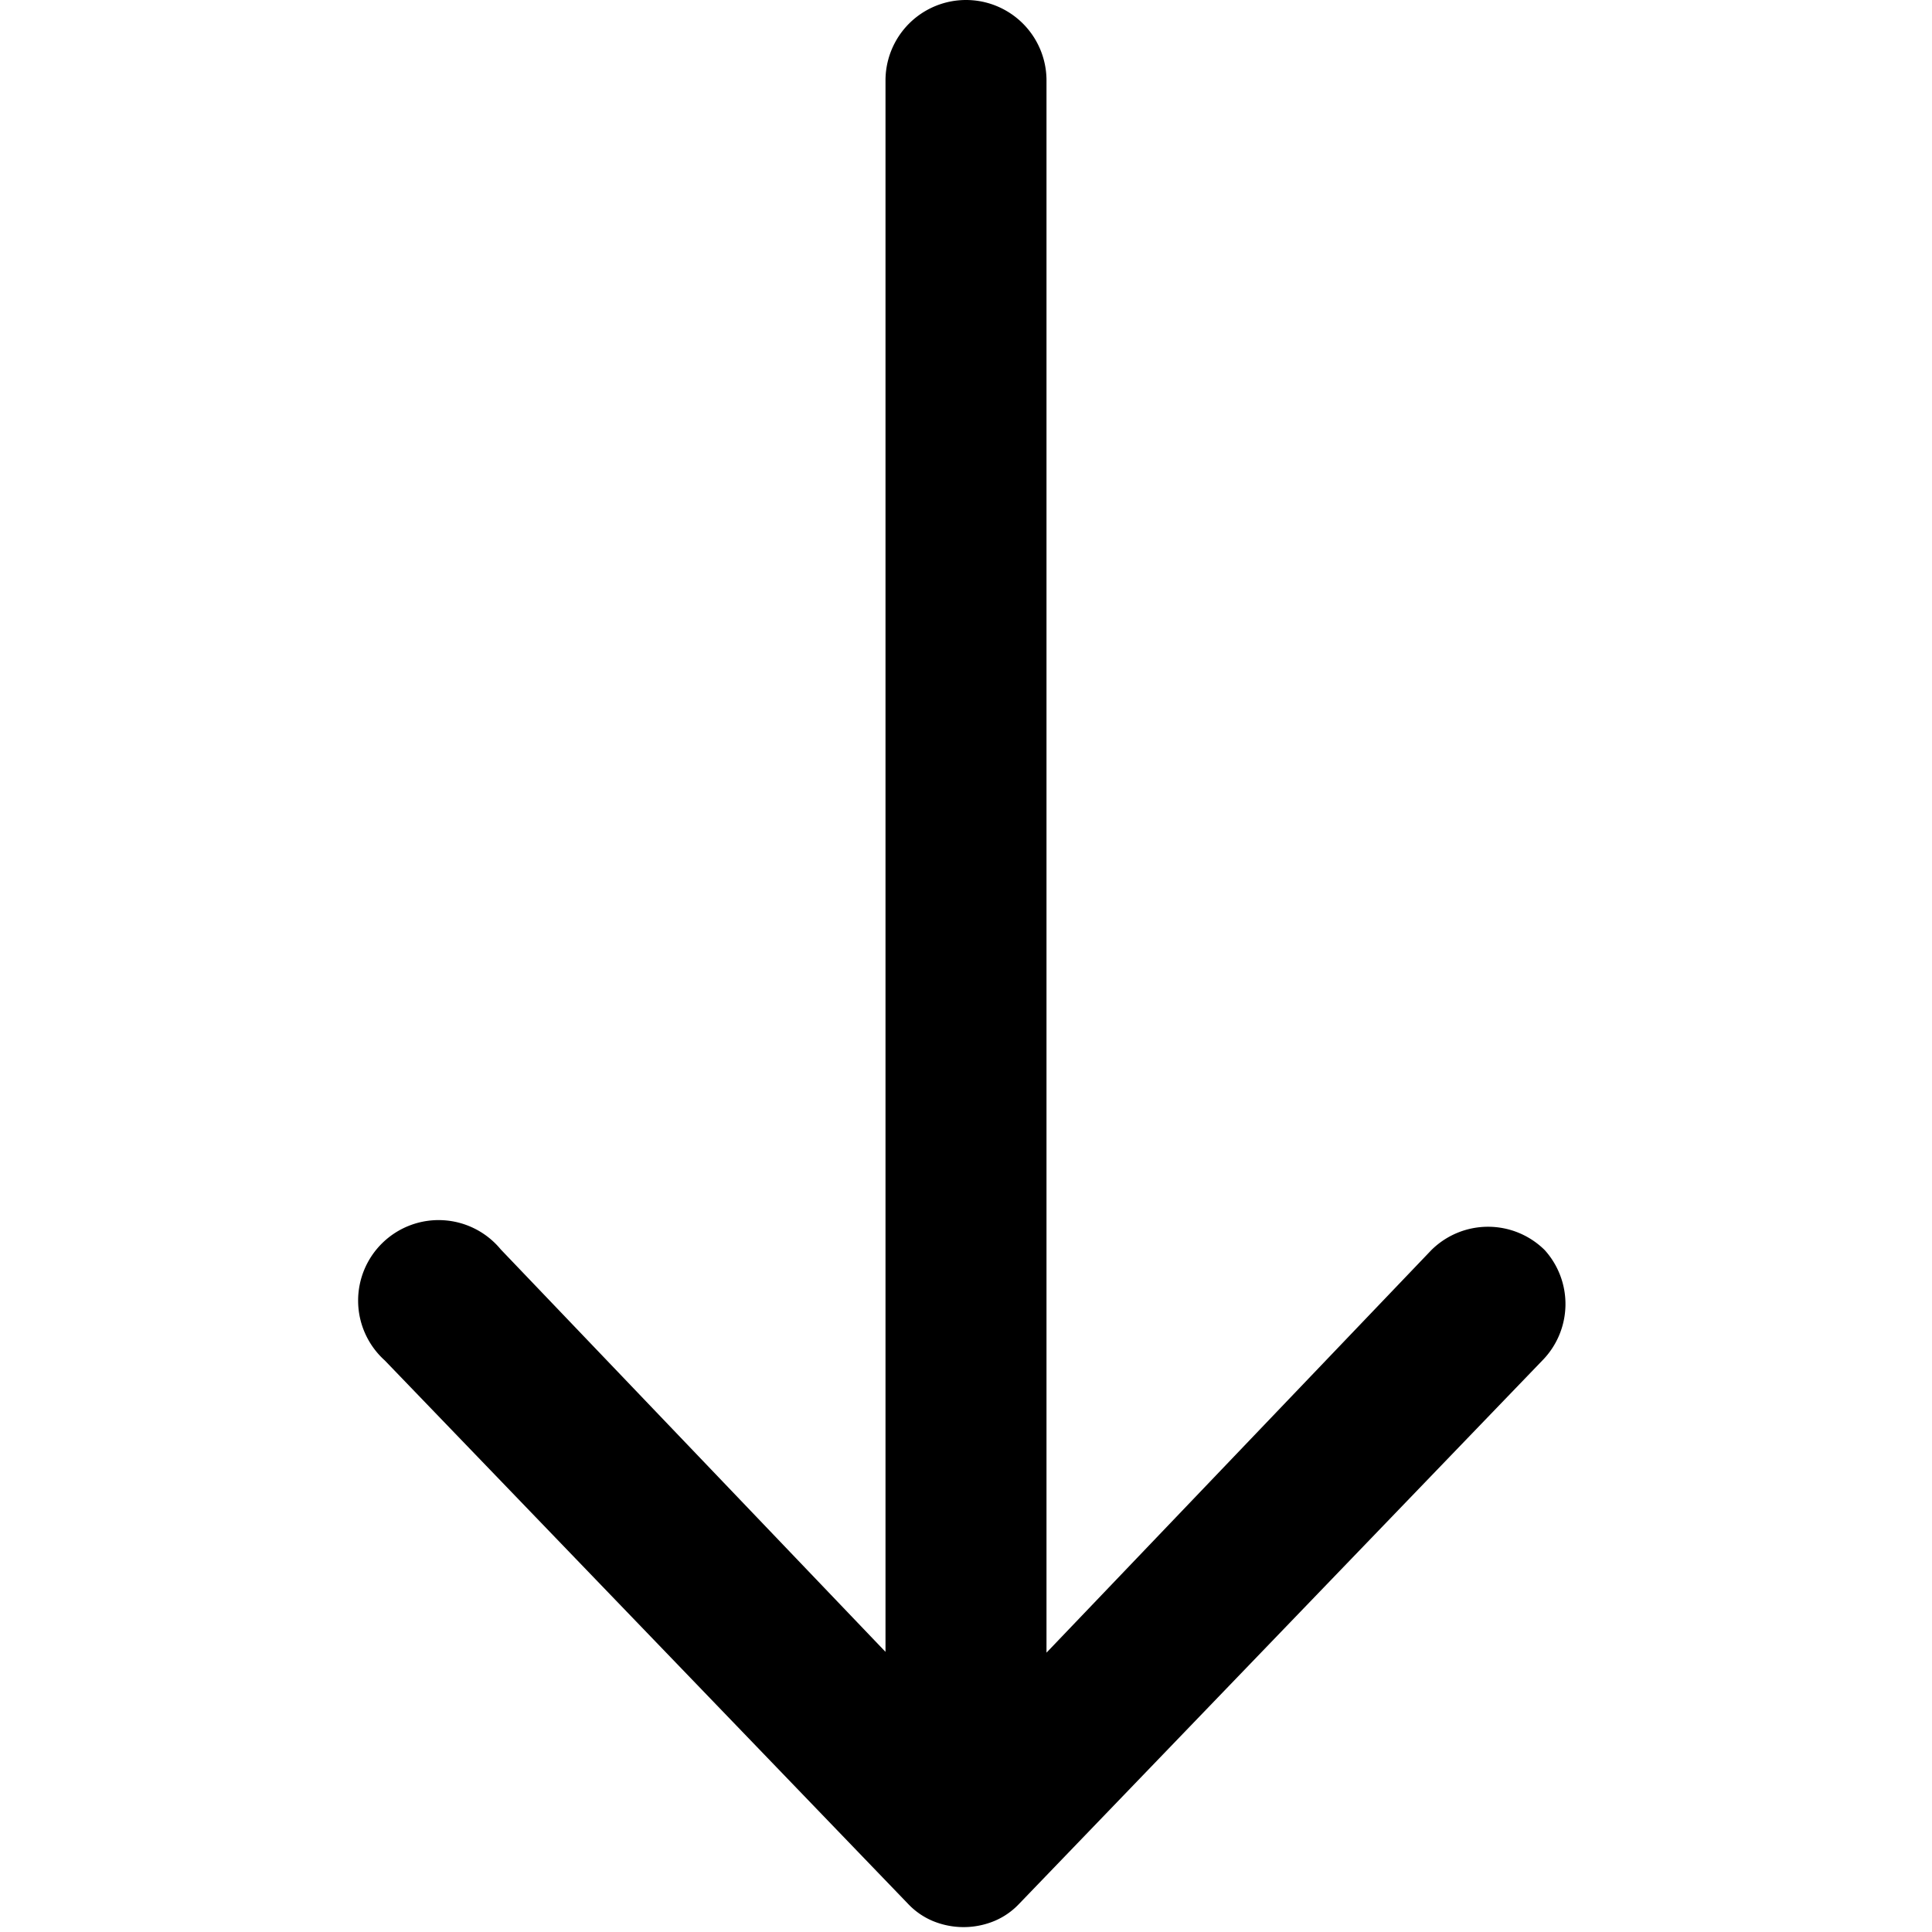 <svg xmlns="http://www.w3.org/2000/svg" viewBox="0 0 24 24"><path d="M19.19 15.53a1 1 0 0 0 -1.41 0l-4.78 5V1a1 1 0 0 0 -2 0v19.52l-4.78 -5a1 1 0 1 0 -1.44 1.38l6.5 6.75a0.9 0.9 0 0 0 0.3 0.21 1 1 0 0 0 0.78 0 0.9 0.9 0 0 0 0.3 -0.21l6.5 -6.75a1 1 0 0 0 0.03 -1.37Z" fill="#000000" stroke-width="1"></path></svg>